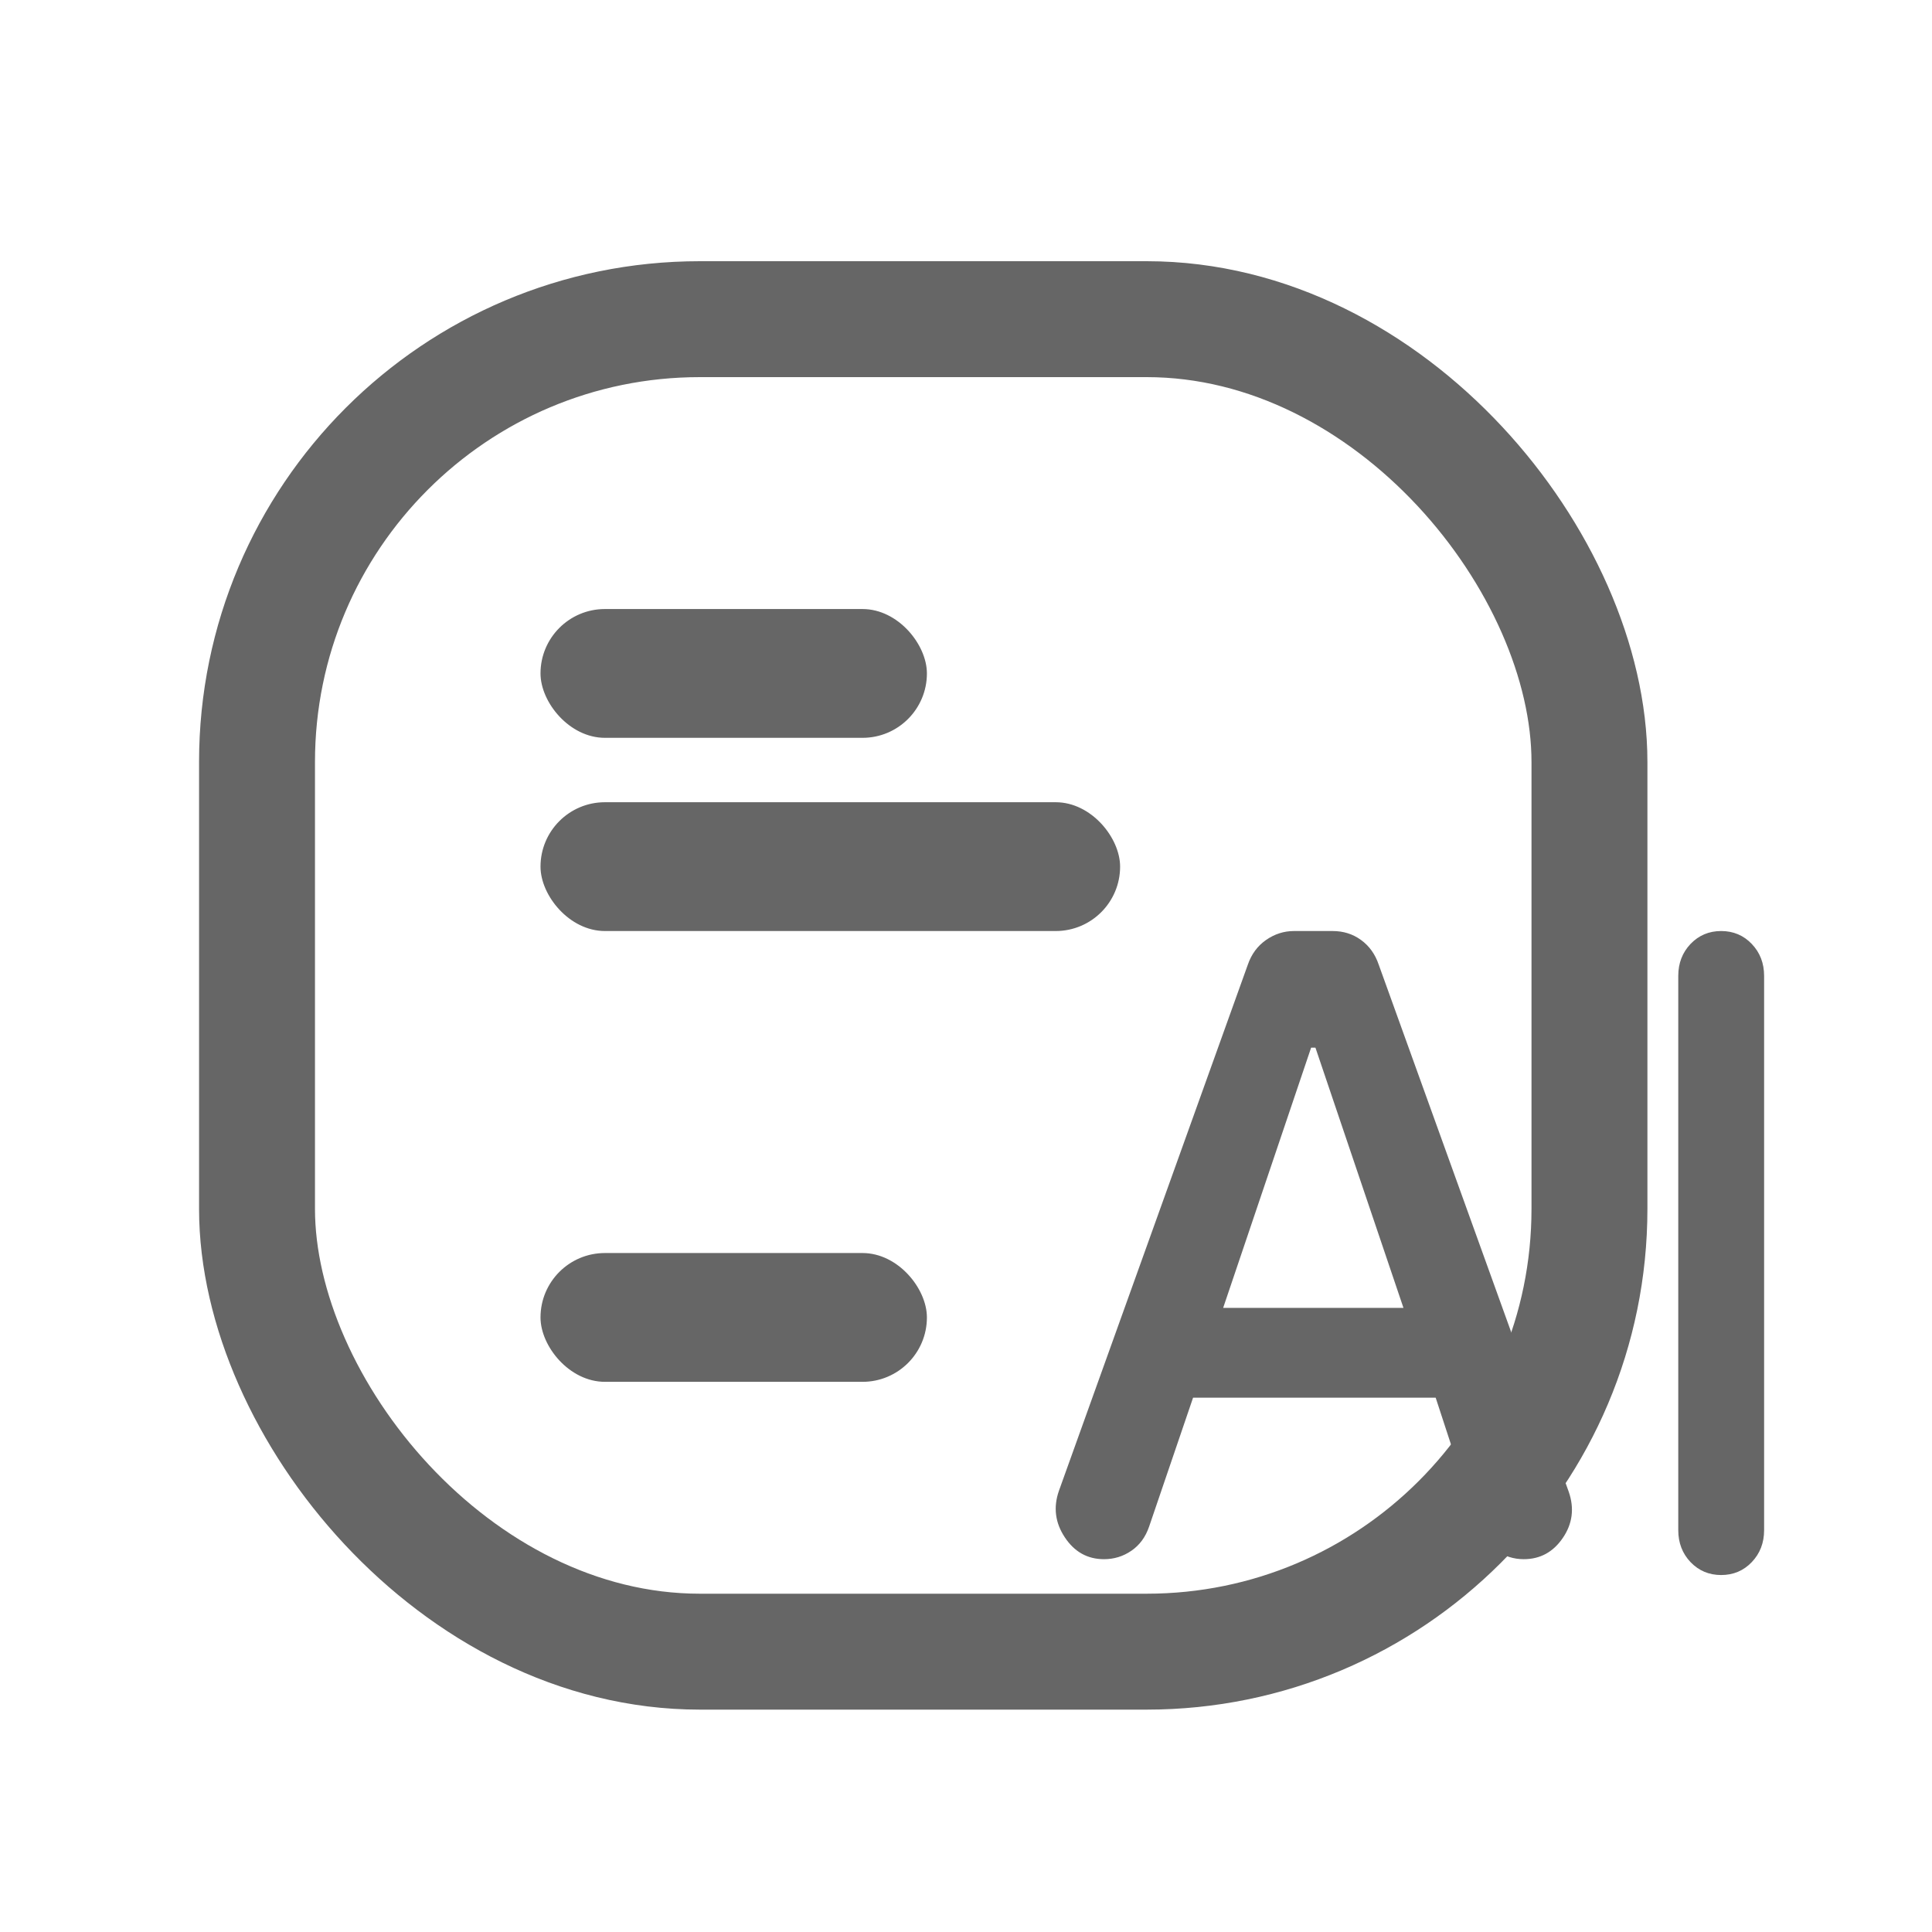 <?xml version="1.0" encoding="UTF-8"?>
<svg width="30px" height="30px" viewBox="0 0 30 30" version="1.1" xmlns="http://www.w3.org/2000/svg" xmlns:xlink="http://www.w3.org/1999/xlink">
    <title>Group 21</title>
    <g id="Website" stroke="none" stroke-width="1" fill="none" fill-rule="evenodd">
        <g id="Arez---Product-Detail-Template-02-Copy" transform="translate(-832, -654)">
            <g id="Group-104" transform="translate(529, 433)">
                <g id="Group-102" transform="translate(260.393, 206.457)">
                    <g id="Group-21" transform="translate(43, 15)">
                        <g id="Group-24-Copy">
                            <rect id="Rectangle-Copy-13" x="0" y="0" width="28.786" height="28.787"></rect>
                            <rect id="Rectangle" stroke="#666666" stroke-width="1.8" stroke-linecap="round" transform="translate(13.943, 14.844) rotate(-180) translate(-13.943, -14.844)" x="3.598" y="4.498" width="20.69" height="20.691" rx="6.876"></rect>
                            <g id="Group" transform="translate(16, 14)" fill="#666666" fill-rule="nonzero">
                                <path d="M9.667,9.303 L9.667,0.697 C9.667,0.499 9.731,0.334 9.858,0.2 C9.986,0.067 10.144,1.0658141e-14 10.333,1.0658141e-14 C10.522,1.0658141e-14 10.681,0.067 10.808,0.2 C10.936,0.334 11,0.499 11,0.697 L11,9.303 C11,9.501 10.936,9.666 10.808,9.8 C10.681,9.933 10.522,10 10.333,10 C10.144,10 9.986,9.933 9.858,9.8 C9.731,9.666 9.667,9.501 9.667,9.303 Z M2.133,7.246 L1.45,9.249 C1.394,9.412 1.302,9.536 1.175,9.623 C1.047,9.711 0.905,9.754 0.75,9.754 C0.494,9.754 0.291,9.641 0.141,9.414 C-0.009,9.188 -0.039,8.947 0.05,8.692 L2.983,0.523 C3.039,0.36 3.133,0.232 3.266,0.139 C3.4,0.046 3.544,5.11413134e-12 3.7,5.11413134e-12 L4.3,5.11413134e-12 C4.466,5.11413134e-12 4.614,0.046 4.741,0.139 C4.869,0.232 4.961,0.36 5.016,0.523 L7.967,8.709 C8.055,8.964 8.025,9.203 7.875,9.423 C7.725,9.644 7.522,9.754 7.267,9.754 C7.111,9.754 6.967,9.708 6.833,9.615 C6.7,9.522 6.605,9.394 6.55,9.232 L5.9,7.246 L2.133,7.246 Z M2.6,5.852 L5.4,5.852 L4.033,1.811 L3.966,1.811 L2.6,5.852 Z" id="Shape"></path>
                            </g>
                        </g>
                        <rect id="Rectangle" fill="#666666" x="8" y="9" width="6" height="2" rx="1"></rect>
                        <rect id="Rectangle-Copy-16" fill="#666666" x="8" y="19" width="6" height="2" rx="1"></rect>
                        <rect id="Rectangle-Copy-15" fill="#666666" x="8" y="12" width="9" height="2" rx="1"></rect>
                    </g>
                </g>
            </g>
        </g>
    </g>
</svg>